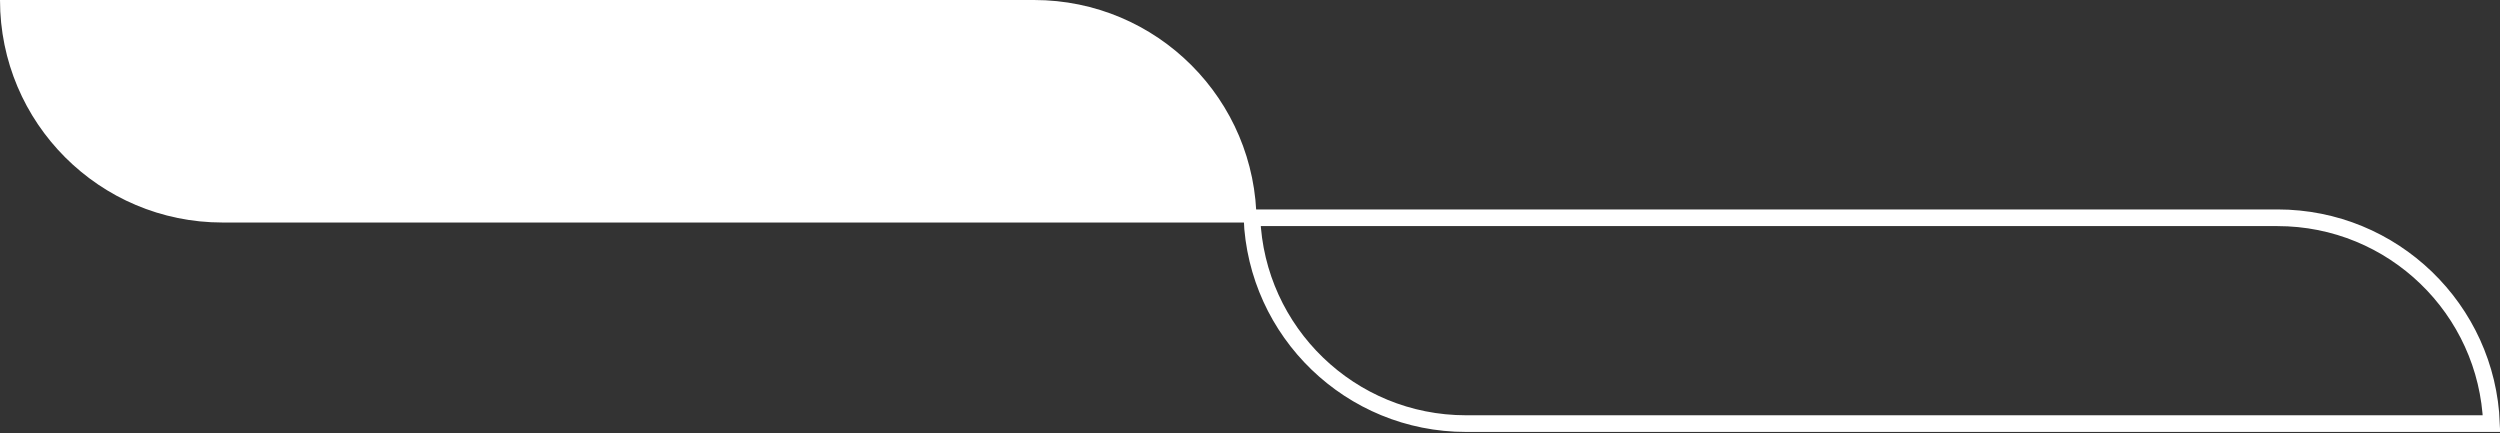 <svg width="150" height="26" viewBox="0 0 150 26" fill="none" xmlns="http://www.w3.org/2000/svg">
<rect x="0" y="0" width="150" height="26" fill="#333333" stroke="none"/>
<path d="M0 0H62.042C69.415 0 75.393 5.977 75.393 13.351H13.351C5.977 13.351 0 7.373 0 0Z" fill="white"/>
<path d="M149.49 25.416H87.958C81.028 25.416 75.379 19.931 75.117 13.066H136.649C143.579 13.066 149.228 18.551 149.49 25.416Z" stroke="white"/>
</svg>
